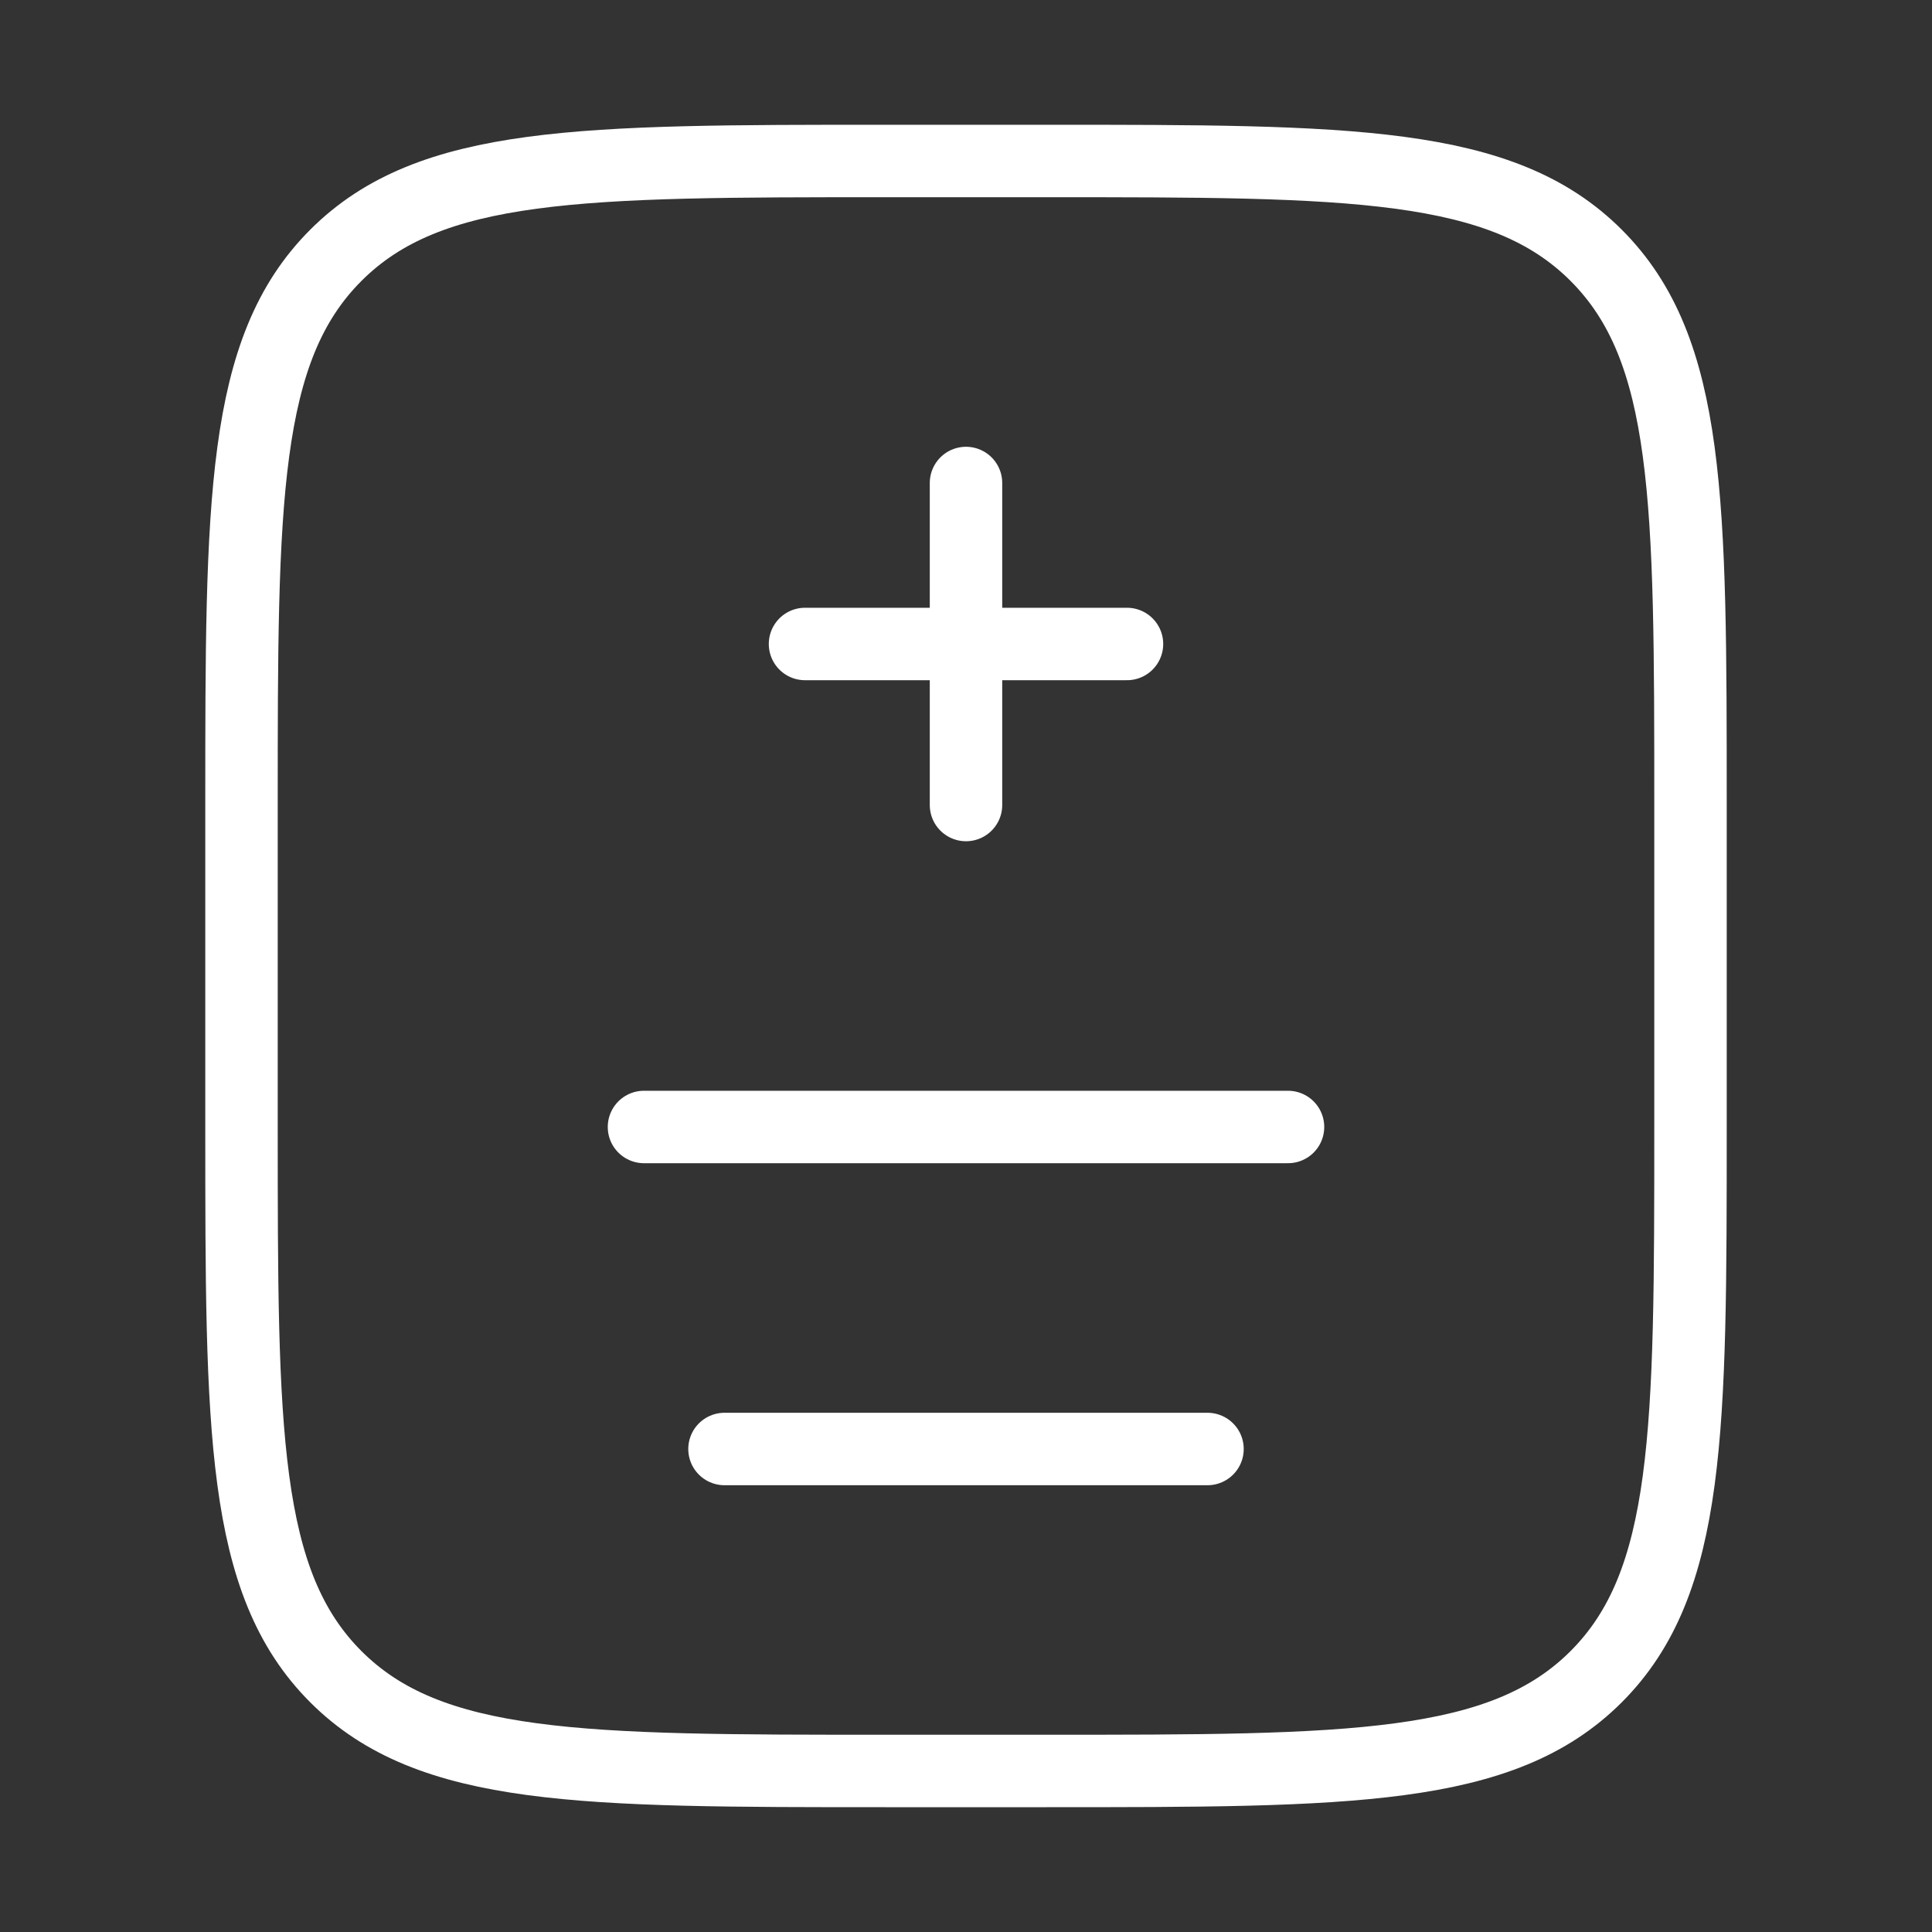 <?xml version="1.0" encoding="UTF-8"?> <svg xmlns="http://www.w3.org/2000/svg" width="40" height="40" viewBox="0 0 40 40" fill="none"><rect x="0" y="0" width="40" height="40" fill="#333333" stroke="none"/><path d="M5 16.666C5 10.381 5 7.238 6.953 5.286C8.905 3.333 12.048 3.333 18.333 3.333H21.667C27.952 3.333 31.095 3.333 33.047 5.286C35 7.238 35 10.381 35 16.666V23.333C35 29.618 35 32.761 33.047 34.714C31.095 36.666 27.952 36.666 21.667 36.666H18.333C12.048 36.666 8.905 36.666 6.953 34.714C5 32.761 5 29.618 5 23.333V16.666Z" stroke="white" stroke-width="1.5"></path><path d="M20 10L20 13.333M20 13.333L20 16.667M20 13.333H16.667M20 13.333L23.333 13.333" stroke="white" stroke-width="1.5" stroke-linecap="round"></path><path d="M13.333 23.333H26.667" stroke="white" stroke-width="1.5" stroke-linecap="round"></path><path d="M15 30H25" stroke="white" stroke-width="1.5" stroke-linecap="round"></path></svg> 
